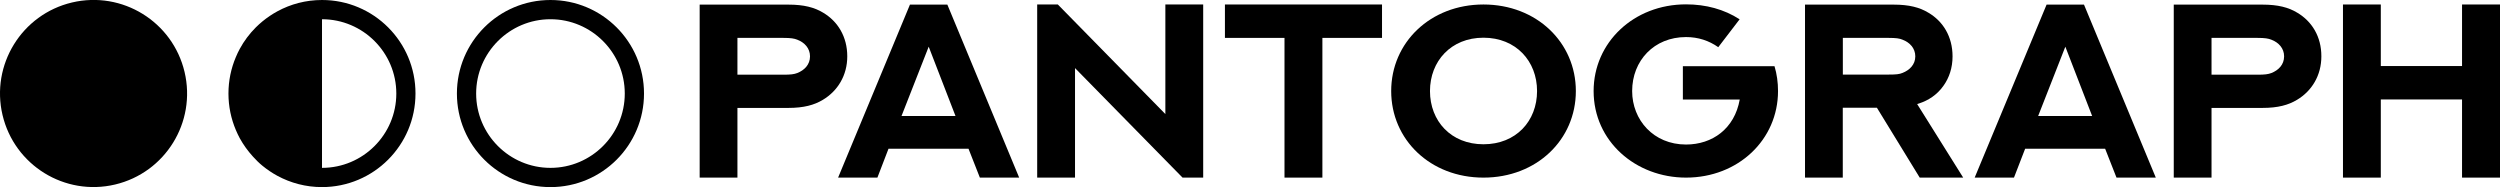 <?xml version="1.0" encoding="UTF-8"?> <!-- Generator: Adobe Illustrator 25.4.1, SVG Export Plug-In . SVG Version: 6.00 Build 0) --> <svg xmlns="http://www.w3.org/2000/svg" xmlns:xlink="http://www.w3.org/1999/xlink" id="Layer_1" x="0px" y="0px" viewBox="0 0 389.9 29.18" style="enable-background:new 0 0 389.9 29.18;" xml:space="preserve"> <style type="text/css"> .st0{fill:#FFFFFF;} </style> <g> <g> <path d="M128.38,1.98c-1.36-0.83-3.02-1.26-5.42-1.26h-13.84V27.7h5.89V16.83h7.94c2.41,0,4.04-0.45,5.38-1.26 c2.33-1.39,3.81-3.82,3.81-6.78C132.14,5.72,130.66,3.33,128.38,1.98z M124.34,11.39c-0.49,0.19-1.02,0.26-2.15,0.26h-7.18V5.91 h7.16c1.16,0,1.7,0.09,2.17,0.28c1.14,0.43,1.99,1.34,1.99,2.6C126.33,10.09,125.44,10.96,124.34,11.39z"></path> <path d="M141.92,0.71L130.71,27.7h6.13l1.73-4.5h12.48l1.77,4.5h6.13l-11.2-26.98H141.92z M140.6,18.09l4.24-10.81l4.18,10.81 H140.6z"></path> <polygon points="181.75,17.79 164.98,0.7 161.76,0.7 161.76,27.7 167.66,27.7 167.66,10.62 184.43,27.7 187.65,27.7 187.65,0.7 181.75,0.7 "></polygon> <polygon points="191.04,5.91 200.33,5.91 200.33,27.7 206.24,27.7 206.24,5.91 215.54,5.91 215.54,0.7 191.04,0.7 "></polygon> <path d="M231.36,0.7c-8.28,0-14.39,5.93-14.39,13.5c0,7.59,6.11,13.5,14.39,13.5c8.3,0,14.41-5.91,14.41-13.5 C245.77,6.63,239.66,0.7,231.36,0.7z M231.36,22.5c-5.07,0-8.34-3.63-8.34-8.3c0-4.65,3.27-8.32,8.34-8.32 c5.09,0,8.36,3.67,8.36,8.32C239.72,18.87,236.45,22.5,231.36,22.5z"></path> <path d="M262.46,10.32v5.2h8.87c-0.81,4.56-4.28,7.02-8.38,7.02c-5.07,0-8.4-3.84-8.4-8.34c0-4.73,3.41-8.42,8.4-8.42 c1.89,0,3.57,0.55,5.03,1.58l3.33-4.35c-2.41-1.56-5.26-2.33-8.36-2.33c-8.16,0-14.41,5.95-14.41,13.52 c0,7.85,6.58,13.5,14.41,13.5c8.14,0,14.35-5.91,14.35-13.5c0-1.34-0.18-2.65-0.55-3.88H262.46z"></path> <path d="M299.28,16.14c1.5-0.49,2.82-1.36,3.8-2.73c0.93-1.28,1.44-2.86,1.44-4.61c0-3.09-1.48-5.48-3.77-6.82 c-1.36-0.83-3.02-1.26-5.42-1.26h-13.82V27.7h5.89v-10.9h5.32l6.68,10.9h6.78l-7.18-11.47L299.28,16.14z M296.72,11.37 c-0.49,0.21-1.03,0.26-2.15,0.26h-7.16V5.91h7.14c1.16,0,1.7,0.08,2.17,0.28c1.14,0.43,1.99,1.34,1.99,2.6 C298.71,10.07,297.82,10.94,296.72,11.37z"></path> <path d="M319.19,0.71L307.97,27.7h6.13l1.74-4.5h12.48l1.77,4.5h6.13l-11.2-26.98H319.19z M317.87,18.09l4.24-10.81l4.18,10.81 H317.87z"></path> <path d="M358.28,1.98c-1.36-0.83-3.02-1.26-5.42-1.26h-13.84V27.7h5.89V16.83h7.95c2.41,0,4.04-0.45,5.38-1.26 c2.33-1.39,3.8-3.82,3.8-6.78C362.05,5.72,360.57,3.33,358.28,1.98z M354.24,11.39c-0.49,0.19-1.03,0.26-2.15,0.26h-7.18V5.91 h7.16c1.16,0,1.7,0.09,2.17,0.28c1.14,0.43,1.99,1.34,1.99,2.6C356.23,10.09,355.35,10.96,354.24,11.39z"></path> <polygon points="383.98,0.7 383.98,10.3 371.31,10.3 371.31,0.7 365.41,0.7 365.41,27.7 371.31,27.7 371.31,15.51 383.98,15.51 383.98,27.7 389.9,27.7 389.9,0.7 "></polygon> </g> <g> <ellipse transform="matrix(0.973 -0.23 0.23 0.973 -2.962 3.742)" cx="14.59" cy="14.59" rx="14.59" ry="14.59"></ellipse> <path d="M50.22,0c-2.52,0-4.89,0.64-6.95,1.76c-0.83,0.45-1.61,0.98-2.33,1.57c-0.36,0.3-0.71,0.61-1.04,0.94 c-0.99,0.99-1.84,2.12-2.51,3.36c-0.22,0.41-0.43,0.84-0.61,1.28c-0.74,1.75-1.15,3.66-1.15,5.68s0.41,3.93,1.15,5.68 c0.18,0.44,0.39,0.86,0.61,1.28c0.57,1.04,1.27,2,2.06,2.87c0.46,0.51,0.95,1,1.48,1.43c0.72,0.59,1.5,1.12,2.33,1.57 c2.07,1.12,4.44,1.76,6.95,1.76c8.06,0,14.59-6.53,14.59-14.59C64.81,6.53,58.28,0,50.22,0z M50.22,26.18V3 c6.39,0,11.59,5.2,11.59,11.59S56.61,26.18,50.22,26.18z"></path> <path d="M85.85,0c-8.06,0-14.59,6.53-14.59,14.59c0,8.06,6.53,14.59,14.59,14.59c8.06,0,14.59-6.53,14.59-14.59 C100.44,6.53,93.91,0,85.85,0z M85.85,26.18c-6.39,0-11.59-5.2-11.59-11.59S79.46,3,85.85,3s11.59,5.2,11.59,11.59 S92.24,26.18,85.85,26.18z"></path> </g> </g> </svg> 
